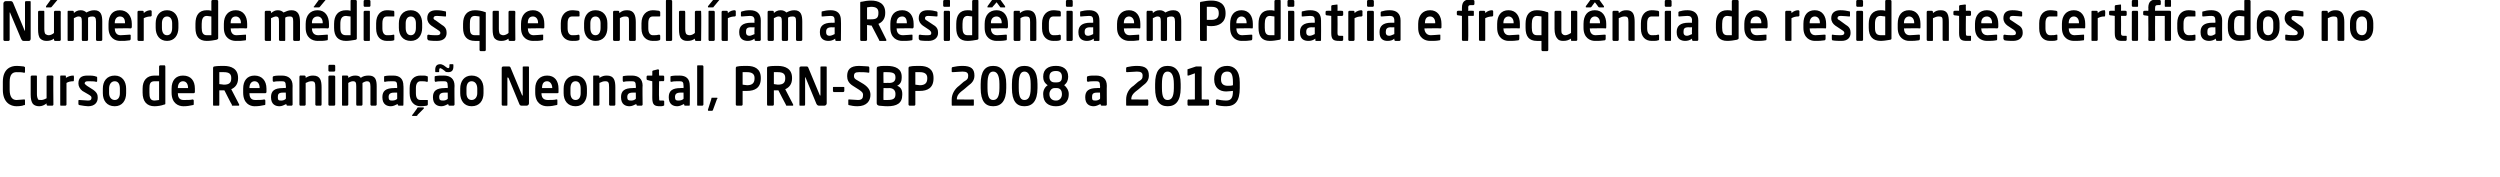 <?xml version="1.0" standalone="no"?><!DOCTYPE svg PUBLIC "-//W3C//DTD SVG 1.1//EN" "http://www.w3.org/Graphics/SVG/1.1/DTD/svg11.dtd"><svg xmlns="http://www.w3.org/2000/svg" version="1.1" width="440px" height="31.2px" viewBox="0 0 440 31.2"><desc>N mero de m dicos que conclu ram a Resid ncia em Pediatria e frequ ncia de residentes certificados no Curso de Reanim</desc><defs/><g id="Polygon40795"><path d="m4.2 18.5c-.1.1-.7.2-1.3.2c-1 0-2.4-.6-2.4-2.9v-1.4c0-2.3 1.4-2.8 2.4-2.8c.6 0 1.2.1 1.3.1c.2.1.2.1.2.2v.7c0 .1 0 .2-.1.2h-.1c-.3-.1-.8-.1-1.3-.1c-.7 0-1.2.4-1.2 1.7v1.4c0 1.3.5 1.8 1.2 1.8c.5 0 1-.1 1.3-.1h.1c.1 0 .1.1.1.2v.6c0 .2 0 .2-.2.2zm5.2-.1c0 .1-.1.2-.2.2h-.8c-.1 0-.2-.1-.2-.2v-.2c-.4.3-.8.5-1.3.5c-.4 0-.8-.1-1.1-.4c-.3-.4-.4-.9-.4-1.7v-3.1c0-.1.1-.2.2-.2h.8c.1 0 .1.1.1.2v3.1c0 .4.1.7.2.9c.1.1.3.1.6.1c.3 0 .7-.2.9-.3v-3.8c0-.1.1-.2.2-.2h.8c.1 0 .2.1.2.2c-.05.03 0 4.9 0 4.9c0 0-.05.02 0 0zm3.6-4.3c0 .1 0 .2-.1.2c-.5 0-.9.1-1.2.3v3.8c0 .1-.1.2-.2.2h-.8c-.1 0-.1-.1-.1-.2v-4.9c0-.1 0-.2.1-.2h.8c.1 0 .1.1.1.2v.2c.5-.3.9-.4 1.3-.4c.1 0 .1 0 .1.2c.04-.05 0 .6 0 .6c0 0 .04.03 0 0zm2.5 4.6c-.3 0-1-.1-1.5-.2c-.1 0-.2-.1-.2-.2v-.6c0-.1.1-.1.2-.1c.4 0 1.2.1 1.5.1c.5 0 .6-.2.6-.5c0-.2-.1-.3-.4-.5l-1.2-.7c-.4-.3-.7-.8-.7-1.3c0-1 .5-1.4 1.6-1.4c.7 0 1.1 0 1.6.2c.1 0 .1.1.1.2v.5c0 .1 0 .2-.1.2h-.1c-.2-.1-.9-.1-1.4-.1c-.4 0-.6.1-.6.4c0 .1.2.2.4.4l1.1.7c.7.5.8.9.8 1.4c0 .8-.5 1.5-1.7 1.5zm4.7 0c-1.4 0-2.1-1-2.1-2.3v-.8c0-1.3.7-2.3 2.1-2.3c1.3 0 2 1 2 2.3v.8c0 1.3-.7 2.3-2 2.3zm.9-3.1c0-.8-.3-1.3-.9-1.3c-.6 0-1 .5-1 1.3v.8c0 .7.4 1.2 1 1.2c.6 0 .9-.5.9-1.2v-.8zm7.8 2.8c-.5.2-1.2.3-1.7.3c-1.4 0-2.1-.9-2.1-2.4v-.7c0-1.4.7-2.3 2.1-2.3h.8v-1.6c0-.1.1-.2.2-.2h.8s.1.1.1.2v6.5c0 .1 0 .2-.2.2zm-.9-4.1h-.8c-.8 0-.9.5-.9 1.3v.7c0 .8.1 1.4.9 1.4c.3 0 .6-.1.8-.1v-3.3zm6.1 2.1h-2.8s.01.03 0 0c0 .6.2 1.2 1 1.2c.7 0 1.3 0 1.6-.1c.1 0 .2.1.2.2v.6c0 .1 0 .2-.2.2c-.5.1-.9.2-1.6.2c-.9 0-2.1-.5-2.1-2.4v-.7c0-1.4.7-2.3 2-2.3c1.4 0 2.1.9 2.1 2.3v.6c0 .1-.1.2-.2.2zm-1-.9c0-.7-.3-1.2-.9-1.2c-.5 0-.9.4-.9 1.2c.02-.02 0 0 0 0h1.8s.03-.02 0 0zm8.9 3.1h-1.1c-.1 0-.1-.1-.1-.2c-.04.02-1.3-2.5-1.3-2.5c0 0-.09.02-.1 0h-.8v2.5c0 .1 0 .2-.1.2h-.9c-.1 0-.1-.1-.1-.2V12c0-.2.1-.3.2-.3c.5-.1 1.1-.1 1.7-.1c1.3 0 2.5.5 2.5 2.1v.1c0 1-.5 1.6-1.2 1.9l1.4 2.7v.1c0 .1-.1.1-.1.1zm-1.3-4.9c0-.7-.4-1-1.3-1h-.8v2.1c.2 0 .7.1.8.1c.9 0 1.3-.3 1.3-1.1v-.1zm6 2.7h-2.8s.01.03 0 0c0 .6.2 1.2 1 1.2c.7 0 1.2 0 1.6-.1c.1 0 .2.1.2.2v.6c0 .1 0 .2-.2.2c-.5.1-.9.2-1.7.2c-.8 0-2-.5-2-2.4v-.7c0-1.4.7-2.3 2-2.3c1.3 0 2.1.9 2.1 2.3v.6c0 .1-.1.2-.2.2zm-1-.9c0-.7-.3-1.2-.9-1.2c-.5 0-.9.4-.9 1.2c.02-.02 0 0 0 0h1.8s.03-.02 0 0zm5.8 2.9c0 .1-.1.2-.2.2h-.7c-.1 0-.2-.1-.2-.2v-.1c-.4.2-.8.4-1.2.4c-.7 0-1.5-.3-1.5-1.6c0-1.1.6-1.6 2.1-1.6c.01-.04.5 0 .5 0c0 0 .05-.45 0-.4c0-.7-.2-.8-.7-.8c-.6 0-1.1 0-1.4.1c-.1 0-.2-.1-.2-.2v-.6c0-.1.1-.2.2-.2c.3-.1.8-.1 1.4-.1c1.2 0 1.9.6 1.9 1.8c-.02-.05 0 3.3 0 3.3c0 0-.02.02 0 0zm-1.2-2.1h-.5c-.8 0-.9.3-.9.8c0 .5.1.6.6.6c.3 0 .6-.1.8-.3c.05.04 0-1.1 0-1.1zm6.2 2.3h-.8c-.1 0-.2-.1-.2-.2v-3c0-.9-.1-1.1-.7-1.1c-.3 0-.6.1-1 .3v3.8c0 .1-.1.2-.2.2h-.8s-.1-.1-.1-.2v-4.9c0-.1.1-.2.1-.2h.8c.1 0 .2.1.2.2v.2c.5-.3.8-.4 1.3-.4c1.3 0 1.5.9 1.5 2.1v3c0 .1-.1.2-.1.2zm2.3-6h-.8c-.1 0-.2-.1-.2-.2v-.8c0-.1.1-.2.2-.2h.8c.1 0 .2.1.2.2v.8c0 .1-.1.2-.2.2zm0 6h-.8c-.1 0-.2-.1-.2-.2v-4.9c0-.1.1-.2.2-.2h.8c.1 0 .2.1.2.2v4.9c0 .1-.1.2-.2.2zm7.3 0h-.7c-.1 0-.2-.1-.2-.2v-3.2c0-.7-.2-.9-.6-.9c-.2 0-.5.1-.8.3v3.8c0 .1-.1.2-.2.2h-.8s-.1-.1-.1-.2v-3.2c0-.7-.1-.9-.6-.9c-.2 0-.5.1-.8.3v3.8c0 .1-.1.2-.2.2h-.8c-.1 0-.1-.1-.1-.2v-4.9c0-.1 0-.2.1-.2h.8c.1 0 .2.1.2.2v.2c.3-.2.7-.4 1.2-.4c.5 0 .8.1 1 .4c.4-.3.8-.4 1.4-.4c1.2 0 1.4.8 1.4 1.9v3.2c0 .1-.1.2-.2.2zm4.9-.2c0 .1 0 .2-.1.2h-.7c-.1 0-.2-.1-.2-.2v-.1c-.4.2-.8.4-1.2.4c-.7 0-1.5-.3-1.5-1.6c0-1.1.6-1.6 2.1-1.6c-.02-.04.5 0 .5 0c0 0 .02-.45 0-.4c0-.7-.2-.8-.7-.8c-.6 0-1.1 0-1.4.1h-.1c-.1 0-.1-.1-.1-.2v-.6c0-.1 0-.2.1-.2c.4-.1.9-.1 1.5-.1c1.2 0 1.8.6 1.8 1.8c.05-.05 0 3.3 0 3.3c0 0 .05.02 0 0zm-1.1-2.1h-.5c-.8 0-1 .3-1 .8c0 .5.2.6.6.6c.4 0 .7-.1.9-.3c.02.04 0-1.1 0-1.1zm5.2 2.3c-.1 0-.5.1-1.1.1c-1.1 0-1.9-.8-1.9-2.3v-.9c0-1.5.8-2.2 1.9-2.2c.6 0 1 0 1.1.1c.2 0 .2.1.2.2v.6c0 .1 0 .2-.1.2h-.1c-.3-.1-.5-.1-1.1-.1c-.4 0-.8.3-.8 1.2v.9c0 1 .4 1.2.8 1.2h1.2c.1 0 .1 0 .1.1v.6c0 .2 0 .2-.2.3zm-.5.5l-1.1 1.1c0 .1-.1.2-.2.2h-.7l-.1-.1s0-.1.1-.1l.8-1.1c0-.1.1-.2.2-.2h.9c.1 0 .1.1.1.1v.1zm5.4-.7c0 .1-.1.2-.2.2h-.7c-.1 0-.2-.1-.2-.2v-.1c-.4.2-.8.4-1.2.4c-.7 0-1.5-.3-1.5-1.6c0-1.1.6-1.6 2.1-1.6c-.01-.04.5 0 .5 0c0 0 .03-.45 0-.4c0-.7-.2-.8-.7-.8c-.6 0-1.1 0-1.4.1h-.1s-.1-.1-.1-.2v-.6c0-.1 0-.2.1-.2c.4-.1.9-.1 1.5-.1c1.2 0 1.9.6 1.9 1.8c-.04-.05 0 3.3 0 3.3c0 0-.04.02 0 0zm-1.2-2.1h-.5c-.8 0-1 .3-1 .8c0 .5.2.6.7.6c.3 0 .6-.1.8-.3c.03.04 0-1.1 0-1.1zm.1-3.6c-.2 0-.5 0-.6-.2l-.4-.3c-.2-.1-.3-.2-.4-.2c-.1 0-.2.1-.2.3v.2c0 .1 0 .2-.1.2h-.5c-.1 0-.1-.1-.1-.2v-.2c0-.7.3-1 .9-1c.2 0 .4.1.6.2l.4.3c.1.1.3.2.4.2c.1 0 .2-.1.2-.3v-.2c0-.1 0-.2.1-.2h.5c.1 0 .1.1.1.2v.2c0 .7-.3 1-.9 1zm4.1 6c-1.3 0-2-1-2-2.3v-.8c0-1.3.7-2.3 2-2.3c1.4 0 2.1 1 2.1 2.3v.8c0 1.3-.7 2.3-2.1 2.3zm1-3.1c0-.8-.4-1.3-1-1.3c-.6 0-.9.5-.9 1.3v.8c0 .7.3 1.2.9 1.2c.6 0 1-.5 1-1.2v-.8zm8.7 3h-.8c-.2 0-.4 0-.5-.3l-1.9-4.6c-.1 0-.1-.1-.1-.1l-.1.1v4.7c0 .1 0 .2-.1.2h-.7c-.1 0-.2-.1-.2-.2V12c0-.2.1-.3.3-.3h.9c.2 0 .3 0 .4.3l2 4.8h.1v-5c0-.1.1-.1.2-.1h.7c.1 0 .2 0 .2.1v6.4c0 .2-.2.4-.4.4zm5.4-2.2h-2.8s.04.03 0 0c0 .6.2 1.2 1.1 1.2c.6 0 1.2 0 1.5-.1h.1c.1 0 .1.1.1.2v.6c0 .1 0 .2-.2.2c-.5.1-.8.2-1.6.2c-.9 0-2.1-.5-2.1-2.4v-.7c0-1.4.8-2.3 2.1-2.3c1.3 0 2 .9 2 2.3v.6c0 .1 0 .2-.2.2zm-.9-.9c0-.7-.4-1.2-.9-1.2c-.6 0-.9.4-.9 1.2c-.05-.02 0 0 0 0h1.8s-.03-.02 0 0zm4.1 3.2c-1.4 0-2.1-1-2.1-2.3v-.8c0-1.3.7-2.3 2.1-2.3c1.3 0 2 1 2 2.3v.8c0 1.3-.7 2.3-2 2.3zm.9-3.1c0-.8-.3-1.3-.9-1.3c-.6 0-.9.5-.9 1.3v.8c0 .7.3 1.2.9 1.2c.6 0 .9-.5.9-1.2v-.8zm5.9 3h-.7c-.1 0-.2-.1-.2-.2v-3c0-.9-.1-1.1-.7-1.1c-.3 0-.6.1-1 .3v3.8c0 .1-.1.2-.2.2h-.8c-.1 0-.1-.1-.1-.2v-4.9c0-.1 0-.2.1-.2h.8c.1 0 .2.1.2.2v.2c.5-.3.8-.4 1.3-.4c1.3 0 1.5.9 1.5 2.1v3c0 .1-.1.2-.2.2zm5-.2c0 .1-.1.2-.2.2h-.7c-.1 0-.2-.1-.2-.2v-.1c-.4.2-.8.4-1.2.4c-.7 0-1.5-.3-1.5-1.6c0-1.1.6-1.6 2.1-1.6c-.01-.04.5 0 .5 0c0 0 .03-.45 0-.4c0-.7-.2-.8-.7-.8c-.6 0-1.1 0-1.4.1h-.1s-.1-.1-.1-.2v-.6c0-.1 0-.2.1-.2c.4-.1.9-.1 1.5-.1c1.2 0 1.9.6 1.9 1.8c-.05-.05 0 3.3 0 3.3c0 0-.05.02 0 0zm-1.2-2.1h-.5c-.8 0-1 .3-1 .8c0 .5.2.6.7.6c.3 0 .6-.1.8-.3c.03.04 0-1.1 0-1.1zm4.9 2.3c-.2.1-.4.1-.6.1c-1 0-1.4-.2-1.4-1.5c.02 0 0-2.9 0-2.9c0 0-.79-.17-.8-.2c-.1 0-.2-.1-.2-.2v-.4c0-.1.1-.2.2-.2c.01.03.8 0 .8 0c0 0 .02-.74 0-.7c0-.1.1-.2.2-.2l.8-.2c.1 0 .2.1.2.2c-.05-.03 0 .9 0 .9c0 0 .72.03.7 0c.1 0 .2.1.2.2v.6c0 .1-.1.2-.2.2c.02-.04-.7 0-.7 0c0 0-.05 2.9 0 2.9c0 .5 0 .5.3.5h.4c.2 0 .2.1.2.2v.6s0 .1-.1.1zm4.6-.2c0 .1 0 .2-.1.2h-.8s-.1-.1-.1-.2v-.1c-.4.2-.8.4-1.2.4c-.7 0-1.5-.3-1.5-1.6c0-1.1.6-1.6 2.1-1.6c-.02-.04.5 0 .5 0c0 0 .02-.45 0-.4c0-.7-.2-.8-.7-.8c-.6 0-1.1 0-1.4.1h-.1c-.1 0-.1-.1-.1-.2v-.6c0-.1 0-.2.1-.2c.4-.1.9-.1 1.5-.1c1.2 0 1.8.6 1.8 1.8c.04-.05 0 3.3 0 3.3c0 0 .04.02 0 0zm-1.1-2.1h-.5c-.8 0-1 .3-1 .8c0 .5.2.6.6.6c.4 0 .7-.1.9-.3c.02.04 0-1.1 0-1.1zm3.3 2.3h-.8c-.1 0-.1-.1-.1-.2v-6.7c0-.1 0-.2.1-.2h.8c.1 0 .2.1.2.2v6.7c0 .1-.1.2-.2.2zm2.6-1.2l-.7 1.9c0 .1-.1.2-.2.2h-.6s-.1 0-.1-.1v-.1l.6-1.9c0-.1 0-.2.1-.2h.8c.1 0 .2 0 .2.1l-.1.1zm5.3-1.4h-.8v2.4c0 .1-.1.2-.2.2h-.8c-.1 0-.2-.1-.2-.2V12c0-.2.1-.3.3-.3c.4-.1 1-.1 1.7-.1c1.3 0 2.4.5 2.4 2.1v.1c0 1.7-1.1 2.2-2.4 2.2zm1.3-2.3c0-.7-.5-1-1.3-1h-.8v2.2c.1 0 .6.1.8.1c.9 0 1.3-.4 1.3-1.2v-.1zm6.7 4.9h-1.1s-.1-.1-.1-.2c-.02.02-1.3-2.5-1.3-2.5c0 0-.07.02-.1 0h-.7v2.5c0 .1-.1.2-.2.2h-.9s-.1-.1-.1-.2V12c0-.2.1-.3.3-.3c.4-.1 1-.1 1.6-.1c1.3 0 2.5.5 2.5 2.1v.1c0 1-.5 1.6-1.2 1.9l1.4 2.7v.1c0 .1 0 .1-.1.1zm-1.3-4.9c0-.7-.4-1-1.3-1h-.7v2.1c.1 0 .6.1.7.1c.9 0 1.3-.3 1.3-1.1v-.1zm6.9 4.9h-.8c-.3 0-.4 0-.6-.3l-1.9-4.6v-.1c-.1 0-.1.1-.1.1v4.7c0 .1-.1.2-.1.2h-.8c-.1 0-.1-.1-.1-.2V12c0-.2.1-.3.3-.3h.9c.2 0 .3 0 .4.3l2 4.8h.1v-5c0-.1.1-.1.2-.1h.7c.1 0 .2 0 .2.1v6.4c0 .2-.2.4-.4.4zm3.3-2.4h-1.7s-.1-.1-.1-.2v-.6c0-.1.1-.1.1-.1h1.7c.1 0 .2 0 .2.1v.6c0 .1-.1.2-.2.2zm2.5 2.5c-.6 0-1.1-.1-1.5-.2c-.1 0-.1-.1-.1-.2v-.6c0-.1 0-.2.1-.2c.4 0 1.2.1 1.6.1c.7 0 .9-.3.9-.9c0-.3-.1-.5-.7-.9l-1.1-.7c-.8-.5-1-1.1-1-1.7c0-1.1.5-1.8 2.1-1.8c.6 0 1.4.1 1.7.1c0 .1.1.1.1.2v.7c0 .1 0 .2-.1.2c-.6-.1-1.2-.1-1.7-.1c-.7 0-.9.2-.9.7c0 .3.1.5.7.8l1 .6c.9.6 1.2 1.2 1.2 1.9c0 1-.6 2-2.3 2zm5.3 0c-.7 0-1.3-.1-1.5-.1c-.3-.1-.4-.2-.4-.5v-5.9c0-.4.1-.5.4-.5c.2-.1.7-.1 1.4-.1c1.5 0 2.6.5 2.6 1.9v.2c0 .6-.2 1.1-.8 1.4c.6.2.9.7.9 1.4v.2c0 1.5-1 2-2.6 2zm1.4-5.1c0-.7-.4-.9-1.5-.9h-.6c-.04-.03 0 1.9 0 1.9c0 0 1.05-.02 1 0c.8 0 1.1-.4 1.1-.9v-.1zm0 2.9c0-.5-.3-1-1.1-1c.05.03-1 0-1 0c0 0-.04 2.09 0 2.1h.7c1.1 0 1.4-.3 1.4-1v-.1zm4.3-.5h-.8v2.4c0 .1-.1.2-.2.2h-.8c-.1 0-.2-.1-.2-.2V12c0-.2.1-.3.3-.3c.4-.1 1-.1 1.7-.1c1.3 0 2.4.5 2.4 2.1v.1c0 1.7-1.1 2.2-2.4 2.2zm1.3-2.3c0-.7-.5-1-1.3-1h-.8v2.2c.1 0 .6.1.8.1c.9 0 1.3-.4 1.3-1.2v-.1zm7.2 1.4l-.7.6c-.8.6-1.3 1-1.3 1.8c.05.01 0 0 0 0c0 0 2.86.04 2.9 0c.1 0 .1.1.1.2v.7c0 .1 0 .2-.1.2h-3.7c-.1 0-.1-.1-.1-.2v-.9c0-1 .6-1.9 1.3-2.4l.8-.7c.7-.4.8-.6.8-1.1c0-.5-.3-.7-1-.7c-.5 0-1.2.1-1.7.1c-.1 0-.2 0-.2-.1v-.6c0-.1.1-.2.2-.2c.4-.1 1.1-.2 1.7-.2c1.5 0 2.1.5 2.1 1.7c0 .8-.4 1.3-1.1 1.8zm4.4 3.6c-1.4 0-2.2-.9-2.2-3.2v-.7c0-2.3.8-3.2 2.2-3.2c1.4 0 2.3.9 2.3 3.2v.7c0 2.3-.9 3.2-2.3 3.2zm1.1-3.9c0-1.7-.5-2.2-1.1-2.2c-.6 0-1 .5-1 2.2v.7c0 1.7.4 2.1 1 2.1c.6 0 1.1-.4 1.1-2.1v-.7zm4.4 3.9c-1.4 0-2.2-.9-2.2-3.2v-.7c0-2.3.8-3.2 2.2-3.2c1.4 0 2.3.9 2.3 3.2v.7c0 2.3-.9 3.2-2.3 3.2zm1.1-3.9c0-1.7-.5-2.2-1.1-2.2c-.6 0-1 .5-1 2.2v.7c0 1.7.4 2.1 1 2.1c.6 0 1.1-.4 1.1-2.1v-.7zm4.5 3.9h-.1c-1.2 0-2.2-.6-2.2-2.1v-.1c0-.6.3-1.2.8-1.5c-.6-.4-.8-.9-.8-1.5c0-1.4 1-1.9 2.2-1.9h.1c1.1 0 2.1.5 2.1 1.9c0 .6-.2 1.1-.7 1.5c.4.3.8.9.8 1.5v.1c0 1.5-1.1 2.1-2.2 2.1zm1-5.2c0-.6-.3-1-1-1h-.1c-.8 0-1.1.4-1.1 1v.1c0 .5.3.9.9.9h.4c.7 0 .9-.4.9-.9v-.1zm0 3c0-.4-.2-1-.9-1h-.4c-.6 0-.9.6-.9 1v.1c0 .6.4 1.1 1.1 1.1h.1c.6 0 1-.5 1-1.1v-.1zm7.9 1.9c0 .1-.1.2-.2.2h-.7c-.1 0-.2-.1-.2-.2v-.1c-.4.2-.8.4-1.2.4c-.7 0-1.5-.3-1.5-1.6c0-1.1.6-1.6 2.1-1.6c.01-.04.5 0 .5 0c0 0 .04-.45 0-.4c0-.7-.2-.8-.7-.8c-.6 0-1.1 0-1.4.1c-.1 0-.2-.1-.2-.2v-.6c0-.1.1-.2.2-.2c.3-.1.8-.1 1.4-.1c1.2 0 1.9.6 1.9 1.8c-.03-.05 0 3.3 0 3.3c0 0-.03.02 0 0zm-1.2-2.1h-.5c-.8 0-.9.3-.9.8c0 .5.1.6.6.6c.3 0 .6-.1.8-.3c.04.04 0-1.1 0-1.1zm7.5-1.2l-.7.6c-.8.6-1.3 1-1.3 1.8c.04.01 0 0 0 0c0 0 2.85.04 2.9 0c0 0 .1.1.1.2v.7c0 .1-.1.2-.1.2h-3.7c-.1 0-.1-.1-.1-.2v-.9c0-1 .5-1.9 1.3-2.4l.8-.7c.7-.4.8-.6.8-1.1c0-.5-.3-.7-1-.7c-.5 0-1.2.1-1.7.1c-.1 0-.2 0-.2-.1v-.6c0-.1.1-.2.2-.2c.4-.1 1.1-.2 1.7-.2c1.5 0 2.1.5 2.1 1.7c0 .8-.4 1.3-1.1 1.8zm4.4 3.6c-1.4 0-2.2-.9-2.2-3.2v-.7c0-2.3.8-3.2 2.2-3.2c1.4 0 2.3.9 2.3 3.2v.7c0 2.3-.9 3.2-2.3 3.2zm1.1-3.9c0-1.7-.5-2.2-1.1-2.2c-.6 0-1 .5-1 2.2v.7c0 1.7.4 2.1 1 2.1c.6 0 1.1-.4 1.1-2.1v-.7zm2.5 3.8s-.1-.1-.1-.2v-.7c0-.1.1-.2.1-.2c.04.04 1.2 0 1.2 0v-4.6l-1.1.4h-.1c-.1 0-.1 0-.1-.1v-1l1.5-.5h.8c.1 0 .2 0 .2.1c-.03.04 0 5.7 0 5.7c0 0 1.12.04 1.1 0c.1 0 .2.1.2.2v.7c0 .1-.1.2-.2.2h-3.5zm6.7.1c-.7 0-1.3-.1-1.6-.2c-.1 0-.2-.1-.2-.2v-.6c0-.1.1-.2.2-.2c.4.1 1.1.2 1.6.2c.9 0 1.2-.5 1.2-1.7c-.2 0-.7.1-1.2.1c-1.1 0-2.1-.6-2.1-2.1v-.1c0-1.4.8-2.3 2.3-2.3c1.2 0 2.2.8 2.2 2.9v1c0 2.3-.8 3.2-2.4 3.2zm1.2-4.2c0-1.6-.4-1.9-1-1.9c-.6 0-1.1.3-1.1 1.3v.1c0 .9.6 1.1 1.2 1.1c.2 0 .7 0 .9-.1v-.5z" stroke="none" fill="#000"/></g><g id="Polygon40794"><path d="m5.1 7.2h-.9c-.2 0-.3 0-.5-.4L1.8 2.3c0-.1 0-.1-.1-.1v4.8c0 .1-.1.2-.2.2h-.7C.7 7.2.6 7.1.6 7V.6C.6.4.8.2 1 .2h.9c.2 0 .3.1.4.3l2 4.8v.1c.1 0 .1 0 .1-.1V.4c0-.1.1-.2.1-.2h.8c.1 0 .1.1.1.2v6.4c0 .2-.1.4-.3.4zm5.6-.2c0 .1-.1.2-.2.2h-.8c-.1 0-.2-.1-.2-.2v-.2c-.4.3-.8.4-1.3.4c-.4 0-.8-.1-1.1-.4c-.3-.3-.4-.9-.4-1.7v-3c0-.1.1-.2.2-.2h.8c.1 0 .1.1.1.2v3c0 .5.1.8.2.9c.2.1.3.2.6.2c.3 0 .7-.2.9-.4V2.1c0-.1.1-.2.2-.2h.8c.1 0 .2.1.2.2c-.03-.02 0 4.9 0 4.9c0 0-.03-.02 0 0zm-.6-7l-1 1.2c-.1.1-.1.1-.2.1h-.8v-.2L8.9 0c.1-.1.1-.1.2-.1h1v.1zm7.7 7.2h-.7c-.1 0-.2-.1-.2-.2V3.8c0-.7-.2-.9-.6-.9c-.2 0-.5 0-.8.2v3.9c0 .1-.1.2-.2.2h-.8s-.1-.1-.1-.2V3.8c0-.7-.1-.9-.6-.9c-.2 0-.4.1-.8.3v3.8c0 .1-.1.2-.2.2h-.8c-.1 0-.1-.1-.1-.2V2.1c0-.1 0-.2.1-.2h.8c.1 0 .2.1.2.2v.2c.3-.3.7-.5 1.2-.5c.5 0 .8.2 1 .4c.4-.2.8-.4 1.4-.4c1.2 0 1.4.9 1.4 2v3.2c0 .1-.1.2-.2.2zM23 5c-.02-.05-2.8 0-2.8 0c0 0 0-.02 0 0c0 .5.2 1.2 1 1.2c.6 0 1.2-.1 1.6-.1c.1 0 .2 0 .2.1v.6c0 .2-.1.3-.2.3c-.6.1-.9.1-1.7.1c-.8 0-2-.5-2-2.3v-.7c0-1.5.7-2.4 2-2.4c1.3 0 2.1 1 2.1 2.4v.5c0 .2-.1.3-.2.3zm-1-1c0-.7-.3-1.1-.9-1.1c-.5 0-.9.4-.9 1.1v.1h1.8s.02-.06 0-.1zm4.7-1.3c0 .1-.1.2-.2.2c-.4 0-.8.1-1.2.3v3.8c0 .1 0 .2-.1.2h-.8c-.1 0-.2-.1-.2-.2V2.1c0-.1.1-.2.2-.2h.7c.1 0 .2.1.2.2v.2c.4-.4.9-.5 1.2-.5c.1 0 .2.1.2.2c-.02 0 0 .7 0 .7c0 0-.02-.02 0 0zm2.7 4.5c-1.3 0-2-1-2-2.3v-.8c0-1.3.7-2.3 2-2.3c1.3 0 2 1 2 2.3v.8c0 1.3-.7 2.3-2 2.3zm.9-3.1c0-.7-.3-1.2-.9-1.2c-.6 0-.9.5-.9 1.2v.8c0 .8.3 1.3.9 1.3c.6 0 .9-.5.9-1.3v-.8zM38.1 7c-.5.1-1.1.2-1.7.2c-1.4 0-2-.8-2-2.3v-.7c0-1.5.6-2.4 2-2.4c.2 0 .5 0 .8.1V.2c0-.1.1-.2.2-.2h.8c.1 0 .2.1.2.2v6.5c0 .2-.1.2-.3.3zm-.9-4.1c-.2 0-.6-.1-.8-.1c-.7 0-.9.6-.9 1.4v.7c0 .8.2 1.3.9 1.3h.8V2.9zM43.3 5c.04-.05-2.7 0-2.7 0c0 0-.05-.02 0 0c0 .5.2 1.2 1 1.2c.6 0 1.2-.1 1.6-.1c.1 0 .1 0 .1.1v.6c0 .2 0 .3-.1.3c-.6.1-.9.1-1.7.1c-.9 0-2.1-.5-2.1-2.3v-.7c0-1.5.8-2.4 2.1-2.4c1.3 0 2 1 2 2.4v.5c0 .2 0 .3-.2.3zm-.9-1c0-.7-.4-1.1-.9-1.1c-.6 0-.9.4-.9 1.1c-.04.04 0 .1 0 .1h1.8s-.02-.06 0-.1zm10.2 3.2h-.8c-.1 0-.2-.1-.2-.2V3.8c0-.7-.1-.9-.6-.9c-.2 0-.5 0-.8.2v3.9c0 .1 0 .2-.1.2h-.8c-.1 0-.2-.1-.2-.2V3.8c0-.7-.1-.9-.6-.9c-.1 0-.4.1-.8.3v3.8c0 .1 0 .2-.1.2h-.8c-.1 0-.2-.1-.2-.2V2.1c0-.1.1-.2.2-.2h.7c.1 0 .2.1.2.2v.2c.4-.3.7-.5 1.2-.5c.5 0 .8.2 1 .4c.5-.2.8-.4 1.4-.4c1.2 0 1.5.9 1.5 2v3.2c0 .1-.1.2-.2.2zM57.7 5c.03-.05-2.8 0-2.8 0c0 0 .04-.02 0 0c0 .5.2 1.2 1.1 1.2c.6 0 1.2-.1 1.5-.1h.1c.1 0 .1 0 .1.1v.6c0 .2 0 .3-.2.3c-.5.1-.8.1-1.6.1c-.9 0-2.1-.5-2.1-2.3v-.7c0-1.5.8-2.4 2.1-2.4c1.3 0 2 1 2 2.4v.5c0 .2-.1.3-.2.3zm-.9-1c0-.7-.4-1.1-.9-1.1c-.6 0-1 .4-1 1.1c.05.04 0 .1 0 .1h1.9s-.04-.06 0-.1zm.5-4l-1 1.2c-.1.1-.1.1-.2.1h-.8s-.1 0-.1-.1l.1-.1l.8-1.1c.1-.1.1-.1.2-.1h1v.1zm5.3 7c-.6.1-1.2.2-1.7.2c-1.4 0-2.1-.8-2.1-2.3v-.7c0-1.5.7-2.4 2.1-2.4c.2 0 .5 0 .8.1V.2c0-.1 0-.2.1-.2h.8c.1 0 .2.1.2.2v6.5c0 .2 0 .2-.2.3zm-.9-4.1c-.3 0-.6-.1-.8-.1c-.8 0-1 .6-1 1.4v.7c0 .8.2 1.3 1 1.3h.8V2.9zM65 1.2h-.8c-.1 0-.2-.1-.2-.2v-.8c0-.1.1-.2.2-.2h.8c.1 0 .2.1.2.2v.8c0 .1-.1.2-.2.2zm0 6h-.8c-.1 0-.2-.1-.2-.2V2.1c0-.1.1-.2.2-.2h.8c.1 0 .1.1.1.2v4.9c0 .1 0 .2-.1.2zm4.3-.1c-.2.1-.6.1-1.2.1c-1.1 0-1.9-.7-1.9-2.2v-.9c0-1.5.8-2.3 1.9-2.3c.6 0 1 .1 1.2.1c.1.1.1.1.1.3v.6c0 .1 0 .1-.1.1h-1.2c-.4 0-.8.2-.8 1.2v.9c0 .9.4 1.2.8 1.2c.6 0 .8 0 1.2-.1c.1 0 .1.1.1.2v.6c0 .1 0 .2-.1.2zm3 .1c-1.4 0-2.1-1-2.1-2.3v-.8c0-1.3.7-2.3 2.1-2.3c1.3 0 2 1 2 2.3v.8c0 1.3-.7 2.3-2 2.3zm.9-3.1c0-.7-.3-1.2-.9-1.2c-.6 0-.9.5-.9 1.2v.8c0 .8.3 1.3.9 1.3c.6 0 .9-.5.9-1.3v-.8zm3.7 3.1c-.3 0-1 0-1.5-.1c-.1-.1-.2-.2-.2-.3v-.5c0-.1.1-.2.2-.2c.4.1 1.2.1 1.5.1c.5 0 .6-.2.6-.4c0-.2-.1-.3-.4-.5l-1.2-.8c-.4-.3-.7-.7-.7-1.3c0-.9.5-1.4 1.6-1.4c.7 0 1.1.1 1.6.2c.1 0 .1.1.1.2v.6c0 .1 0 .1-.1.1h-.1c-.2 0-.9-.1-1.4-.1c-.4 0-.6.1-.6.4c0 .2.2.3.4.4l1.1.8c.7.4.8.9.8 1.4c0 .8-.5 1.4-1.7 1.4zM85.3 9h-.7c-.1 0-.2-.1-.2-.2V7.2h-.8c-1.4 0-2.1-.8-2.1-2.3v-.7c0-1.5.7-2.4 2.1-2.4c.5 0 1.2.1 1.7.3c.2 0 .2.1.2.2v6.5c0 .1-.1.2-.2.2zm-.9-6.1c-.2 0-.5-.1-.8-.1c-.8 0-.9.6-.9 1.4v.7c0 .8.1 1.3.9 1.3h.8V2.9zM90.7 7c0 .1-.1.2-.2.2h-.8c-.1 0-.2-.1-.2-.2v-.2c-.4.3-.8.4-1.3.4c-.4 0-.8-.1-1.1-.4c-.3-.3-.4-.9-.4-1.7v-3c0-.1.1-.2.2-.2h.8c.1 0 .1.1.1.2v3c0 .5.1.8.2.9c.2.1.3.2.6.2c.3 0 .7-.2.9-.4V2.1c0-.1.1-.2.2-.2h.8c.1 0 .2.1.2.2c-.04-.02 0 4.9 0 4.9c0 0-.04-.02 0 0zm4.9-2c.04-.05-2.7 0-2.7 0c0 0-.05-.02 0 0c0 .5.2 1.2 1 1.2c.6 0 1.2-.1 1.5-.1h.1c.1 0 .1 0 .1.1v.6c0 .2 0 .3-.2.3c-.5.1-.8.1-1.6.1c-.9 0-2.1-.5-2.1-2.3v-.7c0-1.5.8-2.4 2.1-2.4c1.3 0 2 1 2 2.4v.5c0 .2 0 .3-.2.3zm-.9-1c0-.7-.4-1.1-.9-1.1c-.6 0-.9.4-.9 1.1c-.04.04 0 .1 0 .1h1.8s-.03-.06 0-.1zm7.1 3.1c-.2.1-.6.1-1.1.1c-1.1 0-2-.7-2-2.2v-.9c0-1.5.9-2.3 2-2.3c.5 0 .9.1 1.1.1c.1.1.2.1.2.3v.6c0 .1-.1.1-.2.1h-1.1c-.4 0-.8.2-.8 1.2v.9c0 .9.4 1.2.8 1.2c.5 0 .8 0 1.1-.1c.1 0 .2.1.2.2v.6c0 .1-.1.2-.2.2zm3 .1c-1.3 0-2-1-2-2.3v-.8c0-1.3.7-2.3 2-2.3c1.4 0 2.1 1 2.1 2.3v.8c0 1.3-.7 2.3-2.1 2.3zm.9-3.1c0-.7-.3-1.2-.9-1.2c-.6 0-.9.5-.9 1.2v.8c0 .8.3 1.3.9 1.3c.6 0 .9-.5.9-1.3v-.8zm6 3.1h-.8c-.1 0-.2-.1-.2-.2V3.9c0-.8 0-1-.7-1c-.3 0-.6.1-.9.3v3.8c0 .1-.1.2-.2.2h-.8c-.1 0-.2-.1-.2-.2V2.1c0-.1.1-.2.2-.2h.7c.1 0 .2.1.2.2v.2c.5-.4.8-.5 1.4-.5c1.2 0 1.5.9 1.5 2.1v3.1c0 .1-.1.2-.2.2zm4.3-.1c-.2.1-.6.1-1.1.1c-1.1 0-2-.7-2-2.2v-.9c0-1.5.9-2.3 2-2.3c.5 0 .9.1 1.1.1c.1.1.2.1.2.3v.6c0 .1-.1.1-.2.1h-1.1c-.4 0-.8.2-.8 1.2v.9c0 .9.4 1.2.8 1.2c.5 0 .7 0 1.1-.1c.1 0 .2.1.2.2v.6c0 .1-.1.2-.2.2zm2.1.1h-.8c-.1 0-.1-.1-.1-.2V.2c0-.1 0-.2.1-.2h.8c.1 0 .2.1.2.2v6.8c0 .1-.1.2-.2.2zm5.3-.2c0 .1 0 .2-.1.2h-.8c-.1 0-.2-.1-.2-.2v-.2c-.4.3-.8.4-1.3.4c-.5 0-.8-.1-1.1-.4c-.3-.3-.4-.9-.4-1.7v-3c0-.1.1-.2.2-.2h.8s.1.1.1.2v3c0 .5.1.8.2.9c.1.1.3.2.6.2c.3 0 .7-.2.9-.4V2.1c0-.1.1-.2.2-.2h.8c.1 0 .1.1.1.2c.05-.02 0 4.9 0 4.9c0 0 .05-.02 0 0zm3.2-7l-1 1.2c0 .1-.1.1-.2.1h-.7c-.1 0-.1 0-.1-.1v-.1l.9-1.1c0-.1.1-.1.2-.1h1c0 .1 0 .1-.1.1zm-.8 7c0 .1-.1.2-.2.2h-.8s-.1-.1-.1-.2V2.1c0-.1 0-.2.1-.2h.8c.1 0 .2.1.2.2v4.9s.01-.03 0 0zm3.7-4.3c0 .1-.1.2-.2.2c-.4 0-.8.1-1.2.3v3.8c0 .1 0 .2-.1.2h-.8c-.1 0-.2-.1-.2-.2V2.1c0-.1.1-.2.2-.2h.7c.1 0 .2.1.2.2v.2c.4-.4.9-.5 1.2-.5c.1 0 .2.1.2.2v.7s-.01-.02 0 0zm4.4 4.3c0 .1-.1.2-.2.2h-.7c-.1 0-.2-.1-.2-.2v-.2c-.4.3-.8.4-1.2.4c-.7 0-1.5-.3-1.5-1.5v-.1c0-1 .6-1.6 2.1-1.6c.01.02.6 0 .6 0c0 0-.05-.39 0-.4c0-.6-.3-.8-.8-.8c-.5 0-1.1.1-1.4.1c-.1 0-.2 0-.2-.1v-.6c0-.1.1-.2.2-.2c.3-.1.8-.2 1.4-.2c1.2 0 1.9.6 1.9 1.8c-.02.01 0 3.4 0 3.4c0 0-.02-.02 0 0zm-1.1-2.2s-.59.04-.6 0c-.8 0-.9.3-.9.8v.1c0 .4.2.6.6.6c.3 0 .6-.2.9-.3c-.05-.01 0-1.2 0-1.2zm8.2 2.4h-.7c-.1 0-.2-.1-.2-.2V3.8c0-.7-.1-.9-.6-.9c-.2 0-.5 0-.8.2v3.9c0 .1-.1.2-.2.2h-.7c-.1 0-.2-.1-.2-.2V3.8c0-.7-.1-.9-.6-.9c-.2 0-.4.1-.8.3v3.8c0 .1-.1.2-.2.2h-.7c-.1 0-.2-.1-.2-.2V2.1c0-.1.1-.2.2-.2h.7c.1 0 .2.1.2.2v.2c.3-.3.7-.5 1.2-.5c.5 0 .8.2 1 .4c.4-.2.8-.4 1.4-.4c1.2 0 1.4.9 1.4 2v3.2c0 .1-.1.2-.2.2zm7-.2c0 .1 0 .2-.1.2h-.8s-.1-.1-.1-.2v-.2c-.4.3-.8.4-1.2.4c-.7 0-1.5-.3-1.5-1.5v-.1c0-1 .6-1.6 2.1-1.6c-.03.02.5 0 .5 0v-.4c0-.6-.2-.8-.7-.8c-.6 0-1.2.1-1.4.1h-.1c-.1 0-.1 0-.1-.1v-.6c0-.1 0-.2.1-.2c.4-.1.9-.2 1.5-.2c1.2 0 1.8.6 1.8 1.8c.04.01 0 3.4 0 3.4c0 0 .04-.02 0 0zm-1.1-2.2s-.53.04-.5 0c-.8 0-1 .3-1 .8v.1c0 .4.2.6.6.6c.3 0 .7-.2.9-.3V4.8zm9 2.4h-1.1s-.1-.1-.1-.2l-1.3-2.5s-.07-.02-.1 0c-.2 0-.5-.1-.7-.1v2.6c0 .1-.1.2-.2.2h-.9s-.1-.1-.1-.2V.5c0-.2.1-.2.3-.2c.4-.1 1-.2 1.6-.2c1.3 0 2.5.5 2.5 2.1v.1c0 1-.5 1.6-1.2 1.9L156 7v.1s0 .1-.1.1zm-1.3-5c0-.7-.4-1-1.3-1c-.2 0-.6.1-.7.1v2.1h.7c.9 0 1.3-.2 1.3-1.1v-.1zm6 2.8c.01-.05-2.8 0-2.8 0c0 0 .03-.02 0 0c0 .5.2 1.2 1.1 1.2c.6 0 1.2-.1 1.5-.1h.1s.1 0 .1.1v.6c0 .2 0 .3-.2.3c-.5.1-.9.1-1.6.1c-.9 0-2.1-.5-2.1-2.3v-.7c0-1.5.7-2.4 2.1-2.4c1.3 0 2 1 2 2.4v.5c0 .2-.1.3-.2.3zm-1-1c0-.7-.3-1.1-.8-1.1c-.6 0-1 .4-1 1.1c.04.04 0 .1 0 .1h1.8s.05-.06 0-.1zm3.8 3.2c-.3 0-1.1 0-1.5-.1c-.1-.1-.2-.2-.2-.3v-.5c0-.1.1-.2.2-.2c.4.1 1.2.1 1.4.1c.6 0 .6-.2.6-.4c0-.2-.1-.3-.3-.5l-1.2-.8c-.4-.3-.7-.7-.7-1.3c0-.9.5-1.4 1.6-1.4c.7 0 1.1.1 1.5.2c.1 0 .2.1.2.2v.6c0 .1-.1.1-.2.1c-.2 0-.9-.1-1.4-.1c-.4 0-.6.1-.6.4c0 .2.1.3.3.4l1.2.8c.7.4.8.9.8 1.4c0 .8-.6 1.4-1.7 1.4zm3.7-6h-.9c-.1 0-.2-.1-.2-.2v-.8c0-.1.1-.2.2-.2h.9c.1 0 .1.1.1.2v.8c0 .1 0 .2-.1.2zm-.1 6h-.8s-.1-.1-.1-.2V2.1c0-.1.1-.2.1-.2h.8c.1 0 .2.1.2.2v4.9c0 .1-.1.2-.2.2zm5-.2c-.5.1-1.2.2-1.7.2c-1.4 0-2-.8-2-2.3v-.7c0-1.5.6-2.4 2-2.4c.2 0 .5 0 .8.1V.2c0-.1.1-.2.2-.2h.8c.1 0 .1.1.1.2v6.5c0 .2 0 .2-.2.3zm-.9-4.1c-.2 0-.6-.1-.8-.1c-.7 0-.9.6-.9 1.4v.7c0 .8.2 1.3.9 1.3h.8V2.9zm6.1 2.1c.02-.05-2.8 0-2.8 0c0 0 .04-.02 0 0c0 .5.2 1.2 1.1 1.2c.6 0 1.2-.1 1.5-.1h.1s.1 0 .1.1v.6c0 .2 0 .3-.2.3c-.5.1-.9.1-1.6.1c-.9 0-2.1-.5-2.1-2.3v-.7c0-1.5.8-2.4 2.1-2.4c1.3 0 2 1 2 2.4v.5c0 .2-.1.3-.2.3zm-.9-1c0-.7-.4-1.1-.9-1.1c-.6 0-1 .4-1 1.1c.05.04 0 .1 0 .1h1.9s-.04-.06 0-.1zm.6-2.7h-.7c-.1 0-.2 0-.2-.1c-.04-.03-.6-.8-.6-.8c0 0-.65.77-.7.8c0 .1-.1.1-.2.1h-.7v-.2l.8-1.1c.1-.1.1-.1.2-.1h1.1c.1 0 .2 0 .2.1l.8 1.1v.2zm5.3 5.9h-.8c-.1 0-.1-.1-.1-.2V3.9c0-.8-.1-1-.8-1c-.3 0-.6.1-.9.3v3.8c0 .1-.1.2-.2.2h-.8c-.1 0-.2-.1-.2-.2V2.1c0-.1.1-.2.2-.2h.8c.1 0 .1.1.1.2v.2c.5-.4.9-.5 1.4-.5c1.2 0 1.5.9 1.5 2.1v3.1c0 .1-.1.2-.2.2zm4.3-.1c-.2.1-.6.1-1.1.1c-1.1 0-2-.7-2-2.2v-.9c0-1.5.9-2.3 2-2.3c.5 0 .9.1 1.1.1c.1.1.2.1.2.3v.6c0 .1-.1.1-.2.1h-1.1c-.4 0-.8.2-.8 1.2v.9c0 .9.4 1.2.8 1.2c.5 0 .8 0 1.1-.1c.1 0 .2.1.2.2v.6c0 .1-.1.2-.2.2zm2.2-5.9h-.9c-.1 0-.2-.1-.2-.2v-.8c0-.1.1-.2.2-.2h.9s.1.1.1.2v.8c0 .1-.1.2-.1.2zm-.1 6h-.8c-.1 0-.1-.1-.1-.2V2.1c0-.1 0-.2.1-.2h.8c.1 0 .2.1.2.2v4.9c0 .1-.1.2-.2.2zm4.9-.2c0 .1 0 .2-.1.2h-.8c-.1 0-.1-.1-.1-.2v-.2c-.4.3-.8.4-1.2.4c-.7 0-1.5-.3-1.5-1.5v-.1c0-1 .6-1.6 2.1-1.6c-.03.02.5 0 .5 0v-.4c0-.6-.2-.8-.7-.8c-.6 0-1.2.1-1.4.1h-.1c-.1 0-.1 0-.1-.1v-.6c0-.1 0-.2.1-.2c.4-.1.9-.2 1.5-.2c1.2 0 1.8.6 1.8 1.8c.03.01 0 3.4 0 3.4c0 0 .03-.02 0 0zm-1.1-2.2s-.53.04-.5 0c-.8 0-1 .3-1 .8v.1c0 .4.2.6.6.6c.3 0 .7-.2.9-.3V4.8zm8.2.2c-.05-.05-2.8 0-2.8 0c0 0-.03-.02 0 0c0 .5.2 1.2 1 1.2c.6 0 1.2-.1 1.6-.1c.1 0 .1 0 .1.1v.6c0 .2 0 .3-.1.3c-.6.1-.9.1-1.7.1c-.8 0-2.1-.5-2.1-2.3v-.7c0-1.5.8-2.4 2.1-2.4c1.3 0 2 1 2 2.4v.5c0 .2 0 .3-.1.3zm-1-1c0-.7-.4-1.1-.9-1.1c-.5 0-.9.4-.9 1.1c-.02.04 0 .1 0 .1h1.8v-.1zm8.1 3.2h-.7c-.1 0-.2-.1-.2-.2V3.8c0-.7-.2-.9-.6-.9c-.2 0-.5 0-.8.2v3.9c0 .1-.1.2-.2.2h-.7c-.1 0-.2-.1-.2-.2V3.8c0-.7-.1-.9-.6-.9c-.2 0-.4.1-.8.3v3.8c0 .1-.1.2-.2.2h-.8s-.1-.1-.1-.2V2.1c0-.1.1-.2.1-.2h.8c.1 0 .2.1.2.2v.2c.3-.3.7-.5 1.2-.5c.5 0 .8.2 1 .4c.4-.2.8-.4 1.4-.4c1.2 0 1.4.9 1.4 2v3.2c0 .1-.1.2-.2.2zm5.5-2.6c-.2 0-.6 0-.8-.1v2.5c0 .1 0 .2-.1.2h-.9c-.1 0-.2-.1-.2-.2V.5c0-.2.2-.2.3-.2c.5-.1 1.1-.2 1.7-.2c1.3 0 2.5.5 2.5 2.2v.1c0 1.6-1.2 2.2-2.5 2.2zm1.3-2.3c0-.8-.4-1.1-1.3-1.1h-.8v2.3h.8c.9 0 1.3-.4 1.3-1.1v-.1zm5.9 2.7c-.03-.05-2.8 0-2.8 0c0 0-.01-.02 0 0c0 .5.2 1.2 1 1.2c.6 0 1.2-.1 1.6-.1c.1 0 .2 0 .2.1v.6c0 .2-.1.3-.2.3c-.6.1-.9.1-1.7.1c-.8 0-2-.5-2-2.3v-.7c0-1.5.7-2.4 2-2.4c1.3 0 2 1 2 2.4v.5c0 .2 0 .3-.1.3zm-1-1c0-.7-.4-1.1-.9-1.1c-.5 0-.9.4-.9 1.1v.1h1.8v-.1zm5.8 3c-.5.1-1.2.2-1.7.2c-1.4 0-2-.8-2-2.3v-.7c0-1.5.6-2.4 2-2.4c.2 0 .5 0 .8.1V.2c0-.1.1-.2.2-.2h.8c.1 0 .1.1.1.2v6.5c0 .2 0 .2-.2.3zm-.9-4.1c-.2 0-.6-.1-.8-.1c-.7 0-.9.6-.9 1.4v.7c0 .8.2 1.3.9 1.3h.8V2.9zm3.3-1.7h-.8c-.1 0-.2-.1-.2-.2v-.8c0-.1.1-.2.2-.2h.8c.1 0 .2.1.2.2v.8c0 .1-.1.2-.2.2zm0 6h-.8c-.1 0-.1-.1-.1-.2V2.1c0-.1 0-.2.1-.2h.8c.1 0 .2.1.2.2v4.9c0 .1-.1.2-.2.2zm4.9-.2c0 .1 0 .2-.1.2h-.8c-.1 0-.1-.1-.1-.2v-.2c-.4.3-.8.4-1.2.4c-.8 0-1.5-.3-1.5-1.5v-.1c0-1 .6-1.6 2.1-1.6c-.04.02.5 0 .5 0v-.4c0-.6-.2-.8-.8-.8c-.5 0-1.1.1-1.3.1h-.1c-.1 0-.1 0-.1-.1v-.6c0-.1 0-.2.1-.2c.4-.1.9-.2 1.4-.2c1.3 0 1.9.6 1.9 1.8c.03.01 0 3.4 0 3.4c0 0 .03-.02 0 0zm-1.1-2.2s-.54.04-.5 0c-.8 0-1 .3-1 .8v.1c0 .4.2.6.6.6c.3 0 .7-.2.9-.3V4.8zm4.8 2.4h-.5c-1 0-1.4-.2-1.4-1.4v-3s-.81-.12-.8-.1c-.1 0-.2-.1-.2-.2v-.4c0-.1.1-.2.2-.2c-.01-.02.8 0 .8 0v-.8c0-.1.1-.2.2-.2l.8-.1c.1 0 .1 0 .1.1c.03.02 0 1 0 1c0 0 .8-.02.8 0c.1 0 .2.1.2.2v.5c0 .1-.1.2-.2.2h-.8s.03 2.95 0 3c0 .4.1.5.4.5h.4c.1 0 .2 0 .2.1v.6c0 .1-.1.2-.2.2zm3.6-4.5c0 .1-.1.2-.2.2c-.5 0-.8.1-1.2.3v3.8c0 .1-.1.2-.2.2h-.7c-.1 0-.2-.1-.2-.2V2.1c0-.1.1-.2.2-.2h.7c.1 0 .2.1.2.2v.2c.4-.4.9-.5 1.2-.5c.1 0 .2.1.2.2c-.03 0 0 .7 0 .7c0 0-.03-.02 0 0zm1.8-1.5h-.8c-.1 0-.2-.1-.2-.2v-.8c0-.1.1-.2.2-.2h.8c.1 0 .2.1.2.2v.8c0 .1-.1.2-.2.2zm0 6h-.8c-.1 0-.2-.1-.2-.2V2.1c0-.1.1-.2.2-.2h.8c.1 0 .2.1.2.2v4.9c0 .1-.1.2-.2.2zm4.9-.2c0 .1-.1.2-.2.2h-.7c-.1 0-.2-.1-.2-.2v-.2c-.3.3-.7.4-1.2.4c-.7 0-1.4-.3-1.4-1.5v-.1c0-1 .6-1.6 2-1.6c.05.02.6 0 .6 0v-.4c0-.6-.3-.8-.8-.8c-.5 0-1.1.1-1.4.1c-.1 0-.2 0-.2-.1v-.6c0-.1.1-.2.2-.2c.3-.1.8-.2 1.4-.2c1.2 0 1.9.6 1.9 1.8c.01.01 0 3.4 0 3.4c0 0 .01-.02 0 0zm-1.1-2.2s-.55.04-.6 0c-.7 0-.9.3-.9.8v.1c0 .4.2.6.6.6c.3 0 .6-.2.9-.3V4.8zm8.1.2c.03-.05-2.8 0-2.8 0c0 0 .05-.02 0 0c0 .5.3 1.2 1.1 1.2c.6 0 1.2-.1 1.5-.1h.1c.1 0 .1 0 .1.1v.6c0 .2 0 .3-.2.3c-.5.1-.8.1-1.6.1c-.9 0-2.1-.5-2.1-2.3v-.7c0-1.5.8-2.4 2.1-2.4c1.3 0 2 1 2 2.4v.5c0 .2 0 .3-.2.3zm-.9-1c0-.7-.4-1.1-.9-1.1c-.6 0-.9.4-.9 1.1c-.05.04 0 .1 0 .1h1.8s-.03-.06 0-.1zm6.7-3.1h-.4c-.4 0-.5.1-.5.5c.04.02 0 .5 0 .5c0 0 .86-.02.9 0c.1 0 .1.1.1.2v.5c0 .1 0 .2-.1.2c-.04.01-.9 0-.9 0c0 0 .04 4.17 0 4.2c0 .1 0 .2-.1.2h-.8c-.1 0-.2-.1-.2-.2V2.8s-.75-.12-.7-.1c-.1 0-.2-.1-.2-.2v-.4c0-.1.1-.2.2-.2c-.05-.02.7 0 .7 0v-.5c0-1.2.6-1.5 1.5-1.5c.2 0 .3.1.5.1c.1 0 .2.1.2.2v.5c0 .1-.1.2-.2.2zm3.5 1.8c0 .1-.1.2-.2.2c-.4 0-.8.1-1.2.3v3.8c0 .1 0 .2-.1.2h-.8c-.1 0-.2-.1-.2-.2V2.1c0-.1.1-.2.2-.2h.7c.1 0 .2.1.2.2v.2c.4-.4.9-.5 1.2-.5c.1 0 .2.1.2.2v.7s-.01-.02 0 0zm4.6 2.3c-.02-.05-2.8 0-2.8 0c0 0-.01-.02 0 0c0 .5.2 1.2 1 1.2c.6 0 1.2-.1 1.6-.1c.1 0 .2 0 .2.1v.6c0 .2-.1.3-.2.3c-.6.1-.9.1-1.7.1c-.8 0-2-.5-2-2.3v-.7c0-1.5.7-2.4 2-2.4c1.3 0 2 1 2 2.4v.5c0 .2 0 .3-.1.3zm-1-1c0-.7-.4-1.1-.9-1.1c-.5 0-.9.4-.9 1.1v.1h1.8v-.1zm5.9 5h-.8c-.1 0-.2-.1-.2-.2V7.2h-.8c-1.4 0-2-.8-2-2.3v-.7c0-1.5.6-2.4 2-2.4c.5 0 1.2.1 1.7.3c.2 0 .3.1.3.2v6.5c0 .1-.1.2-.2.2zm-1-6.1c-.1 0-.5-.1-.8-.1c-.7 0-.9.6-.9 1.4v.7c0 .8.2 1.3.9 1.3h.8V2.9zm6.3 4.1c0 .1-.1.2-.2.2h-.8c-.1 0-.1-.1-.1-.2v-.2c-.5.3-.8.4-1.4.4c-.4 0-.8-.1-1-.4c-.3-.3-.5-.9-.5-1.7v-3c0-.1.1-.2.2-.2h.8c.1 0 .2.1.2.2v3c0 .5 0 .8.2.9c.1.1.2.2.5.2c.3 0 .7-.2 1-.4V2.1c0-.1 0-.2.1-.2h.8c.1 0 .2.1.2.2v4.9s0-.02 0 0zm5-2c-.03-.05-2.8 0-2.8 0c0 0-.02-.02 0 0c0 .5.2 1.2 1 1.2c.6 0 1.2-.1 1.6-.1c.1 0 .2 0 .2.1v.6c0 .2-.1.3-.2.3c-.6.1-.9.1-1.7.1c-.8 0-2-.5-2-2.3v-.7c0-1.5.7-2.4 2-2.4c1.3 0 2 1 2 2.4v.5c0 .2 0 .3-.1.3zm-1-1c0-.7-.4-1.1-.9-1.1c-.5 0-.9.4-.9 1.1v.1h1.8v-.1zm.6-2.7h-.7c-.1 0-.1 0-.2-.1c.01-.03-.6-.8-.6-.8c0 0-.61.77-.6.8c-.1.1-.1.1-.2.1h-.7c-.1 0-.1 0-.1-.1v-.1l.8-1.1c.1-.1.1-.1.2-.1h1.2c.1 0 .1 0 .2.1l.8 1.1v.1c0 .1 0 .1-.1.1zm5.4 5.9h-.8c-.1 0-.2-.1-.2-.2V3.9c0-.8-.1-1-.7-1c-.3 0-.6.1-1 .3v3.8c0 .1-.1.2-.2.2h-.7c-.1 0-.2-.1-.2-.2V2.1c0-.1.1-.2.2-.2h.7c.1 0 .2.1.2.2v.2c.5-.4.8-.5 1.4-.5c1.2 0 1.4.9 1.4 2.1v3.1c0 .1 0 .2-.1.2zm4.2-.1c-.2.1-.5.1-1.1.1c-1.1 0-1.9-.7-1.9-2.2v-.9c0-1.5.8-2.3 1.9-2.3c.6 0 .9.1 1.1.1c.2.1.2.1.2.3v.6c0 .1 0 .1-.1.1h-1.2c-.4 0-.8.2-.8 1.2v.9c0 .9.4 1.2.8 1.2c.6 0 .8 0 1.1-.1h.1c.1 0 .1.1.1.2v.6c0 .1 0 .2-.2.2zm2.2-5.9h-.8c-.1 0-.2-.1-.2-.2v-.8c0-.1.1-.2.2-.2h.8c.1 0 .2.1.2.2v.8c0 .1-.1.2-.2.2zm0 6h-.8c-.1 0-.2-.1-.2-.2V2.1c0-.1.1-.2.2-.2h.8c.1 0 .1.1.1.2v4.9c0 .1 0 .2-.1.2zm4.9-.2c0 .1-.1.2-.2.2h-.7c-.1 0-.2-.1-.2-.2v-.2c-.4.3-.8.4-1.2.4c-.7 0-1.5-.3-1.5-1.5v-.1c0-1 .6-1.6 2.1-1.6c.02.02.6 0 .6 0c0 0-.05-.39 0-.4c0-.6-.3-.8-.8-.8c-.5 0-1.1.1-1.4.1c-.1 0-.2 0-.2-.1v-.6c0-.1.1-.2.2-.2c.3-.1.8-.2 1.4-.2c1.2 0 1.9.6 1.9 1.8c-.02.01 0 3.4 0 3.4c0 0-.02-.02 0 0zm-1.1-2.2s-.58.04-.6 0c-.8 0-.9.3-.9.8v.1c0 .4.2.6.6.6c.3 0 .6-.2.9-.3c-.05-.01 0-1.2 0-1.2zm7.9 2.2c-.5.1-1.1.2-1.7.2c-1.4 0-2-.8-2-2.3v-.7c0-1.5.6-2.4 2-2.4c.2 0 .5 0 .8.1V.2c0-.1.1-.2.2-.2h.8c.1 0 .2.1.2.2v6.5c0 .2-.1.2-.3.3zm-.9-4.1c-.2 0-.6-.1-.8-.1c-.7 0-.9.6-.9 1.4v.7c0 .8.2 1.3.9 1.3h.8V2.9zm6.1 2.1c.03-.05-2.8 0-2.8 0c0 0 .04-.02 0 0c0 .5.2 1.2 1.1 1.2c.6 0 1.2-.1 1.5-.1h.1c.1 0 .1 0 .1.1v.6c0 .2 0 .3-.2.3c-.5.1-.8.1-1.6.1c-.9 0-2.1-.5-2.1-2.3v-.7c0-1.5.8-2.4 2.1-2.4c1.3 0 2 1 2 2.4v.5c0 .2-.1.3-.2.3zm-.9-1c0-.7-.4-1.1-.9-1.1c-.6 0-1 .4-1 1.1c.05.04 0 .1 0 .1h1.9s-.04-.06 0-.1zm6.7-1.3c0 .1-.1.2-.2.2c-.5 0-.8.1-1.2.3v3.8c0 .1 0 .2-.1.2h-.8c-.1 0-.2-.1-.2-.2V2.1c0-.1.1-.2.2-.2h.7c.1 0 .2.1.2.2v.2c.4-.4.9-.5 1.2-.5c.1 0 .2.1.2.2c-.02 0 0 .7 0 .7c0 0-.02-.02 0 0zm4.6 2.3c-.03-.05-2.8 0-2.8 0c0 0-.02-.02 0 0c0 .5.2 1.2 1 1.2c.6 0 1.2-.1 1.6-.1c.1 0 .2 0 .2.1v.6c0 .2-.1.3-.2.3c-.6.1-.9.1-1.7.1c-.8 0-2-.5-2-2.3v-.7c0-1.5.7-2.4 2-2.4c1.3 0 2 1 2 2.4v.5c0 .2 0 .3-.1.3zm-1-1c0-.7-.4-1.1-.9-1.1c-.5 0-.9.4-.9 1.1v.1h1.8v-.1zm3.8 3.2c-.4 0-1.1 0-1.6-.1c-.1-.1-.1-.2-.1-.3v-.5c0-.1 0-.2.1-.2c.5.1 1.2.1 1.5.1c.5 0 .6-.2.6-.4c0-.2-.1-.3-.4-.5l-1.2-.8c-.4-.3-.7-.7-.7-1.3c0-.9.6-1.4 1.6-1.4c.7 0 1.1.1 1.6.2c.1 0 .1.1.1.2v.6c0 .1 0 .1-.1.1h-.1c-.2 0-.9-.1-1.4-.1c-.4 0-.6.1-.6.4c0 .2.2.3.4.4l1.1.8c.7.4.8.9.8 1.4c0 .8-.5 1.4-1.6 1.4zm3.6-6h-.8c-.1 0-.2-.1-.2-.2v-.8c0-.1.1-.2.2-.2h.8c.1 0 .2.1.2.2v.8c0 .1-.1.2-.2.2zm0 6h-.8c-.1 0-.2-.1-.2-.2V2.1c0-.1.1-.2.2-.2h.8c.1 0 .2.1.2.2v4.9c0 .1-.1.2-.2.2zm5-.2c-.6.1-1.2.2-1.7.2c-1.4 0-2.1-.8-2.1-2.3v-.7c0-1.5.7-2.4 2.1-2.4c.2 0 .5 0 .8.1V.2c0-.1.1-.2.1-.2h.8c.1 0 .2.1.2.2v6.5c0 .2 0 .2-.2.3zm-.9-4.1c-.3 0-.6-.1-.8-.1c-.8 0-1 .6-1 1.4v.7c0 .8.2 1.3 1 1.3h.8V2.9zm6.1 2.1c-.02-.05-2.8 0-2.8 0c0 0-.01-.02 0 0c0 .5.2 1.2 1 1.2c.6 0 1.2-.1 1.6-.1c.1 0 .2 0 .2.1v.6c0 .2-.1.3-.2.3c-.6.1-.9.1-1.7.1c-.8 0-2-.5-2-2.3v-.7c0-1.5.7-2.4 2-2.4c1.3 0 2 1 2 2.4v.5c0 .2 0 .3-.1.3zm-1-1c0-.7-.4-1.1-.9-1.1c-.5 0-.9.4-.9 1.1v.1h1.8v-.1zm6 3.2h-.8c-.1 0-.2-.1-.2-.2V3.9c0-.8 0-1-.7-1c-.3 0-.6.1-1 .3v3.8c0 .1 0 .2-.1.2h-.8c-.1 0-.2-.1-.2-.2V2.1c0-.1.1-.2.2-.2h.7c.1 0 .2.1.2.2v.2c.5-.4.8-.5 1.4-.5c1.2 0 1.4.9 1.4 2.1v3.1c0 .1 0 .2-.1.2zm3.9 0h-.6c-1 0-1.4-.2-1.4-1.4c.02-.05 0-3 0-3c0 0-.78-.12-.8-.1c-.1 0-.2-.1-.2-.2v-.4c0-.1.1-.2.2-.2c.02-.02.8 0 .8 0c0 0 .02-.78 0-.8c0-.1.1-.2.2-.2l.8-.1c.1 0 .2 0 .2.1c-.04.02 0 1 0 1c0 0 .73-.02.7 0c.1 0 .2.1.2.2v.5c0 .1-.1.2-.2.2h-.7s-.04 2.95 0 3c0 .4 0 .5.3.5h.4c.2 0 .2 0 .2.1v.6c0 .1 0 .2-.1.2zm4.7-2.2c.03-.05-2.8 0-2.8 0c0 0 .04-.02 0 0c0 .5.2 1.2 1.1 1.2c.6 0 1.2-.1 1.5-.1h.1s.1 0 .1.1v.6c0 .2 0 .3-.2.3c-.5.1-.9.1-1.6.1c-.9 0-2.1-.5-2.1-2.3v-.7c0-1.5.8-2.4 2.1-2.4c1.3 0 2 1 2 2.4v.5c0 .2-.1.3-.2.3zm-.9-1c0-.7-.4-1.1-.9-1.1c-.6 0-1 .4-1 1.1c.05.04 0 .1 0 .1h1.9s-.04-.06 0-.1zm3.7 3.2c-.3 0-1 0-1.5-.1c-.1-.1-.2-.2-.2-.3v-.5c0-.1.1-.2.2-.2c.4.1 1.2.1 1.4.1c.6 0 .6-.2.6-.4c0-.2-.1-.3-.3-.5l-1.2-.8c-.4-.3-.7-.7-.7-1.3c0-.9.5-1.4 1.6-1.4c.7 0 1.1.1 1.5.2c.1 0 .2.1.2.2v.6c0 .1-.1.1-.2.1c-.2 0-.9-.1-1.4-.1c-.4 0-.6.1-.6.4c0 .2.1.3.3.4l1.2.8c.7.4.8.9.8 1.4c0 .8-.6 1.4-1.7 1.4zm7.6-.1c-.2.1-.5.1-1.1.1c-1.1 0-1.9-.7-1.9-2.2v-.9c0-1.5.8-2.3 1.9-2.3c.6 0 .9.1 1.1.1c.2.1.2.1.2.3v.6c0 .1 0 .1-.1.1h-1.2c-.4 0-.8.2-.8 1.2v.9c0 .9.4 1.2.8 1.2c.6 0 .8 0 1.1-.1h.1c.1 0 .1.1.1.2v.6c0 .1 0 .2-.2.2zm4.9-2.1c.05-.05-2.7 0-2.7 0c0 0-.04-.02 0 0c0 .5.2 1.2 1 1.2c.6 0 1.2-.1 1.6-.1c.1 0 .1 0 .1.1v.6c0 .2 0 .3-.1.3c-.6.1-.9.1-1.7.1c-.9 0-2.1-.5-2.1-2.3v-.7c0-1.5.8-2.4 2.1-2.4c1.3 0 2 1 2 2.4v.5c0 .2 0 .3-.2.3zm-.9-1c0-.7-.4-1.1-.9-1.1c-.5 0-.9.4-.9 1.1c-.03.04 0 .1 0 .1h1.8s-.02-.06 0-.1zm4.6-1.3c0 .1 0 .2-.1.2c-.5 0-.8.1-1.2.3v3.8c0 .1-.1.2-.2.2h-.8c-.1 0-.1-.1-.1-.2V2.1c0-.1 0-.2.1-.2h.8c.1 0 .2.1.2.2v.2c.4-.4.8-.5 1.2-.5c.1 0 .1.1.1.2c.05 0 0 .7 0 .7c0 0 .05-.02 0 0zm3.6 4.5h-.6c-.9 0-1.3-.2-1.3-1.4v-3s-.81-.12-.8-.1c-.1 0-.2-.1-.2-.2v-.4c0-.1.1-.2.2-.2c-.01-.02.8 0 .8 0v-.8c0-.1.1-.2.2-.2l.8-.1c.1 0 .1 0 .1.1c.03.02 0 1 0 1c0 0 .79-.02.8 0c.1 0 .2.1.2.2v.5c0 .1-.1.2-.2.2h-.8s.03 2.95 0 3c0 .4.1.5.4.5h.4c.1 0 .2 0 .2.1v.6c0 .1-.1.2-.2.2zm2.1-6h-.8c-.1 0-.2-.1-.2-.2v-.8c0-.1.1-.2.2-.2h.8c.1 0 .1.1.1.2v.8c0 .1 0 .2-.1.2zm0 6h-.8c-.1 0-.2-.1-.2-.2V2.1c0-.1.1-.2.2-.2h.8s.1.1.1.2v4.9c0 .1-.1.2-.1.2zm4-6.3h-.4c-.4 0-.5.1-.5.5c-.03.02 0 .5 0 .5c0 0 2.64-.02 2.6 0c.1 0 .2.1.2.2v4.9c0 .1-.1.2-.2.2h-.7c-.1 0-.2-.1-.2-.2V2.8h-1.7s-.03 4.17 0 4.2c0 .1-.1.2-.2.2h-.8c-.1 0-.2-.1-.2-.2c.04-.03 0-4.2 0-4.2c0 0-.72-.12-.7-.1c-.1 0-.2-.1-.2-.2v-.4c0-.1.1-.2.2-.2c-.02-.02.7 0 .7 0c0 0 .04-.48 0-.5c0-1.2.6-1.5 1.5-1.5c.2 0 .4.1.5.1c.1 0 .2.1.2.2v.5c0 .1-.1.2-.1.2zm1.8.3h-.9c-.1 0-.1-.1-.1-.2v-.8c0-.1 0-.2.1-.2h.9c.1 0 .1.1.1.2v.8c0 .1 0 .2-.1.2zm4.3 5.9c-.2.1-.6.1-1.1.1c-1.2 0-2-.7-2-2.2v-.9c0-1.5.8-2.3 2-2.3c.5 0 .9.1 1.1.1c.1.1.1.1.1.3v.6c0 .1 0 .1-.1.1h-1.1c-.4 0-.9.2-.9 1.2v.9c0 .9.5 1.2.9 1.2c.5 0 .7 0 1.1-.1c.1 0 .1.1.1.2v.6c0 .1 0 .2-.1.2zm4.8-.1c0 .1-.1.2-.2.2h-.7c-.1 0-.2-.1-.2-.2v-.2c-.4.3-.8.4-1.2.4c-.7 0-1.5-.3-1.5-1.5v-.1c0-1 .6-1.6 2.1-1.6c0 .02.5 0 .5 0c0 0 .04-.39 0-.4c0-.6-.2-.8-.7-.8c-.6 0-1.1.1-1.4.1c-.1 0-.2 0-.2-.1v-.6c0-.1 0-.2.2-.2c.3-.1.8-.2 1.4-.2c1.2 0 1.9.6 1.9 1.8c-.03.01 0 3.4 0 3.4c0 0-.03-.02 0 0zm-1.2-2.2s-.5.04-.5 0c-.8 0-.9.3-.9.8v.1c0 .4.1.6.6.6c.3 0 .6-.2.8-.3c.04-.01 0-1.2 0-1.2zm6 2.2c-.6.1-1.2.2-1.8.2c-1.3 0-2-.8-2-2.3v-.7c0-1.5.7-2.4 2-2.4c.3 0 .6 0 .9.1V.2c0-.1 0-.2.1-.2h.8c.1 0 .2.1.2.2v6.5c0 .2 0 .2-.2.3zm-.9-4.1c-.3 0-.6-.1-.9-.1c-.7 0-.9.6-.9 1.4v.7c0 .8.2 1.3.9 1.3h.9V2.9zm4.2 4.3c-1.3 0-2-1-2-2.3v-.8c0-1.3.7-2.3 2-2.3c1.3 0 2 1 2 2.3v.8c0 1.3-.7 2.3-2 2.3zm.9-3.1c0-.7-.3-1.2-.9-1.2c-.6 0-.9.5-.9 1.2v.8c0 .8.3 1.3.9 1.3c.6 0 .9-.5.9-1.3v-.8zm3.8 3.1c-.4 0-1.1 0-1.6-.1c-.1-.1-.1-.2-.1-.3v-.5c0-.1 0-.2.1-.2h.1c.4.1 1.1.1 1.4.1c.5 0 .6-.2.6-.4c0-.2-.1-.3-.4-.5l-1.2-.8c-.4-.3-.7-.7-.7-1.3c0-.9.6-1.4 1.7-1.4c.6 0 1 .1 1.5.2c.1 0 .1.1.1.2v.6c0 .1 0 .1-.1.1c-.3 0-1-.1-1.5-.1c-.4 0-.5.1-.5.4c0 .2.1.3.3.4l1.1.8c.7.4.8.9.8 1.4c0 .8-.5 1.4-1.6 1.4zm8.5 0h-.8c-.1 0-.2-.1-.2-.2V3.9c0-.8 0-1-.7-1c-.3 0-.6.1-1 .3v3.8c0 .1 0 .2-.1.2h-.8c-.1 0-.2-.1-.2-.2V2.1c0-.1.1-.2.2-.2h.7c.1 0 .2.1.2.2v.2c.5-.4.8-.5 1.4-.5c1.2 0 1.5.9 1.5 2.1v3.1c0 .1-.1.2-.2.2zm3.3 0c-1.4 0-2.1-1-2.1-2.3v-.8c0-1.3.7-2.3 2.1-2.3c1.3 0 2 1 2 2.3v.8c0 1.3-.7 2.3-2 2.3zm.9-3.1c0-.7-.3-1.2-.9-1.2c-.6 0-1 .5-1 1.2v.8c0 .8.4 1.3 1 1.3c.6 0 .9-.5.9-1.3v-.8z" stroke="none" fill="#000"/></g></svg>
